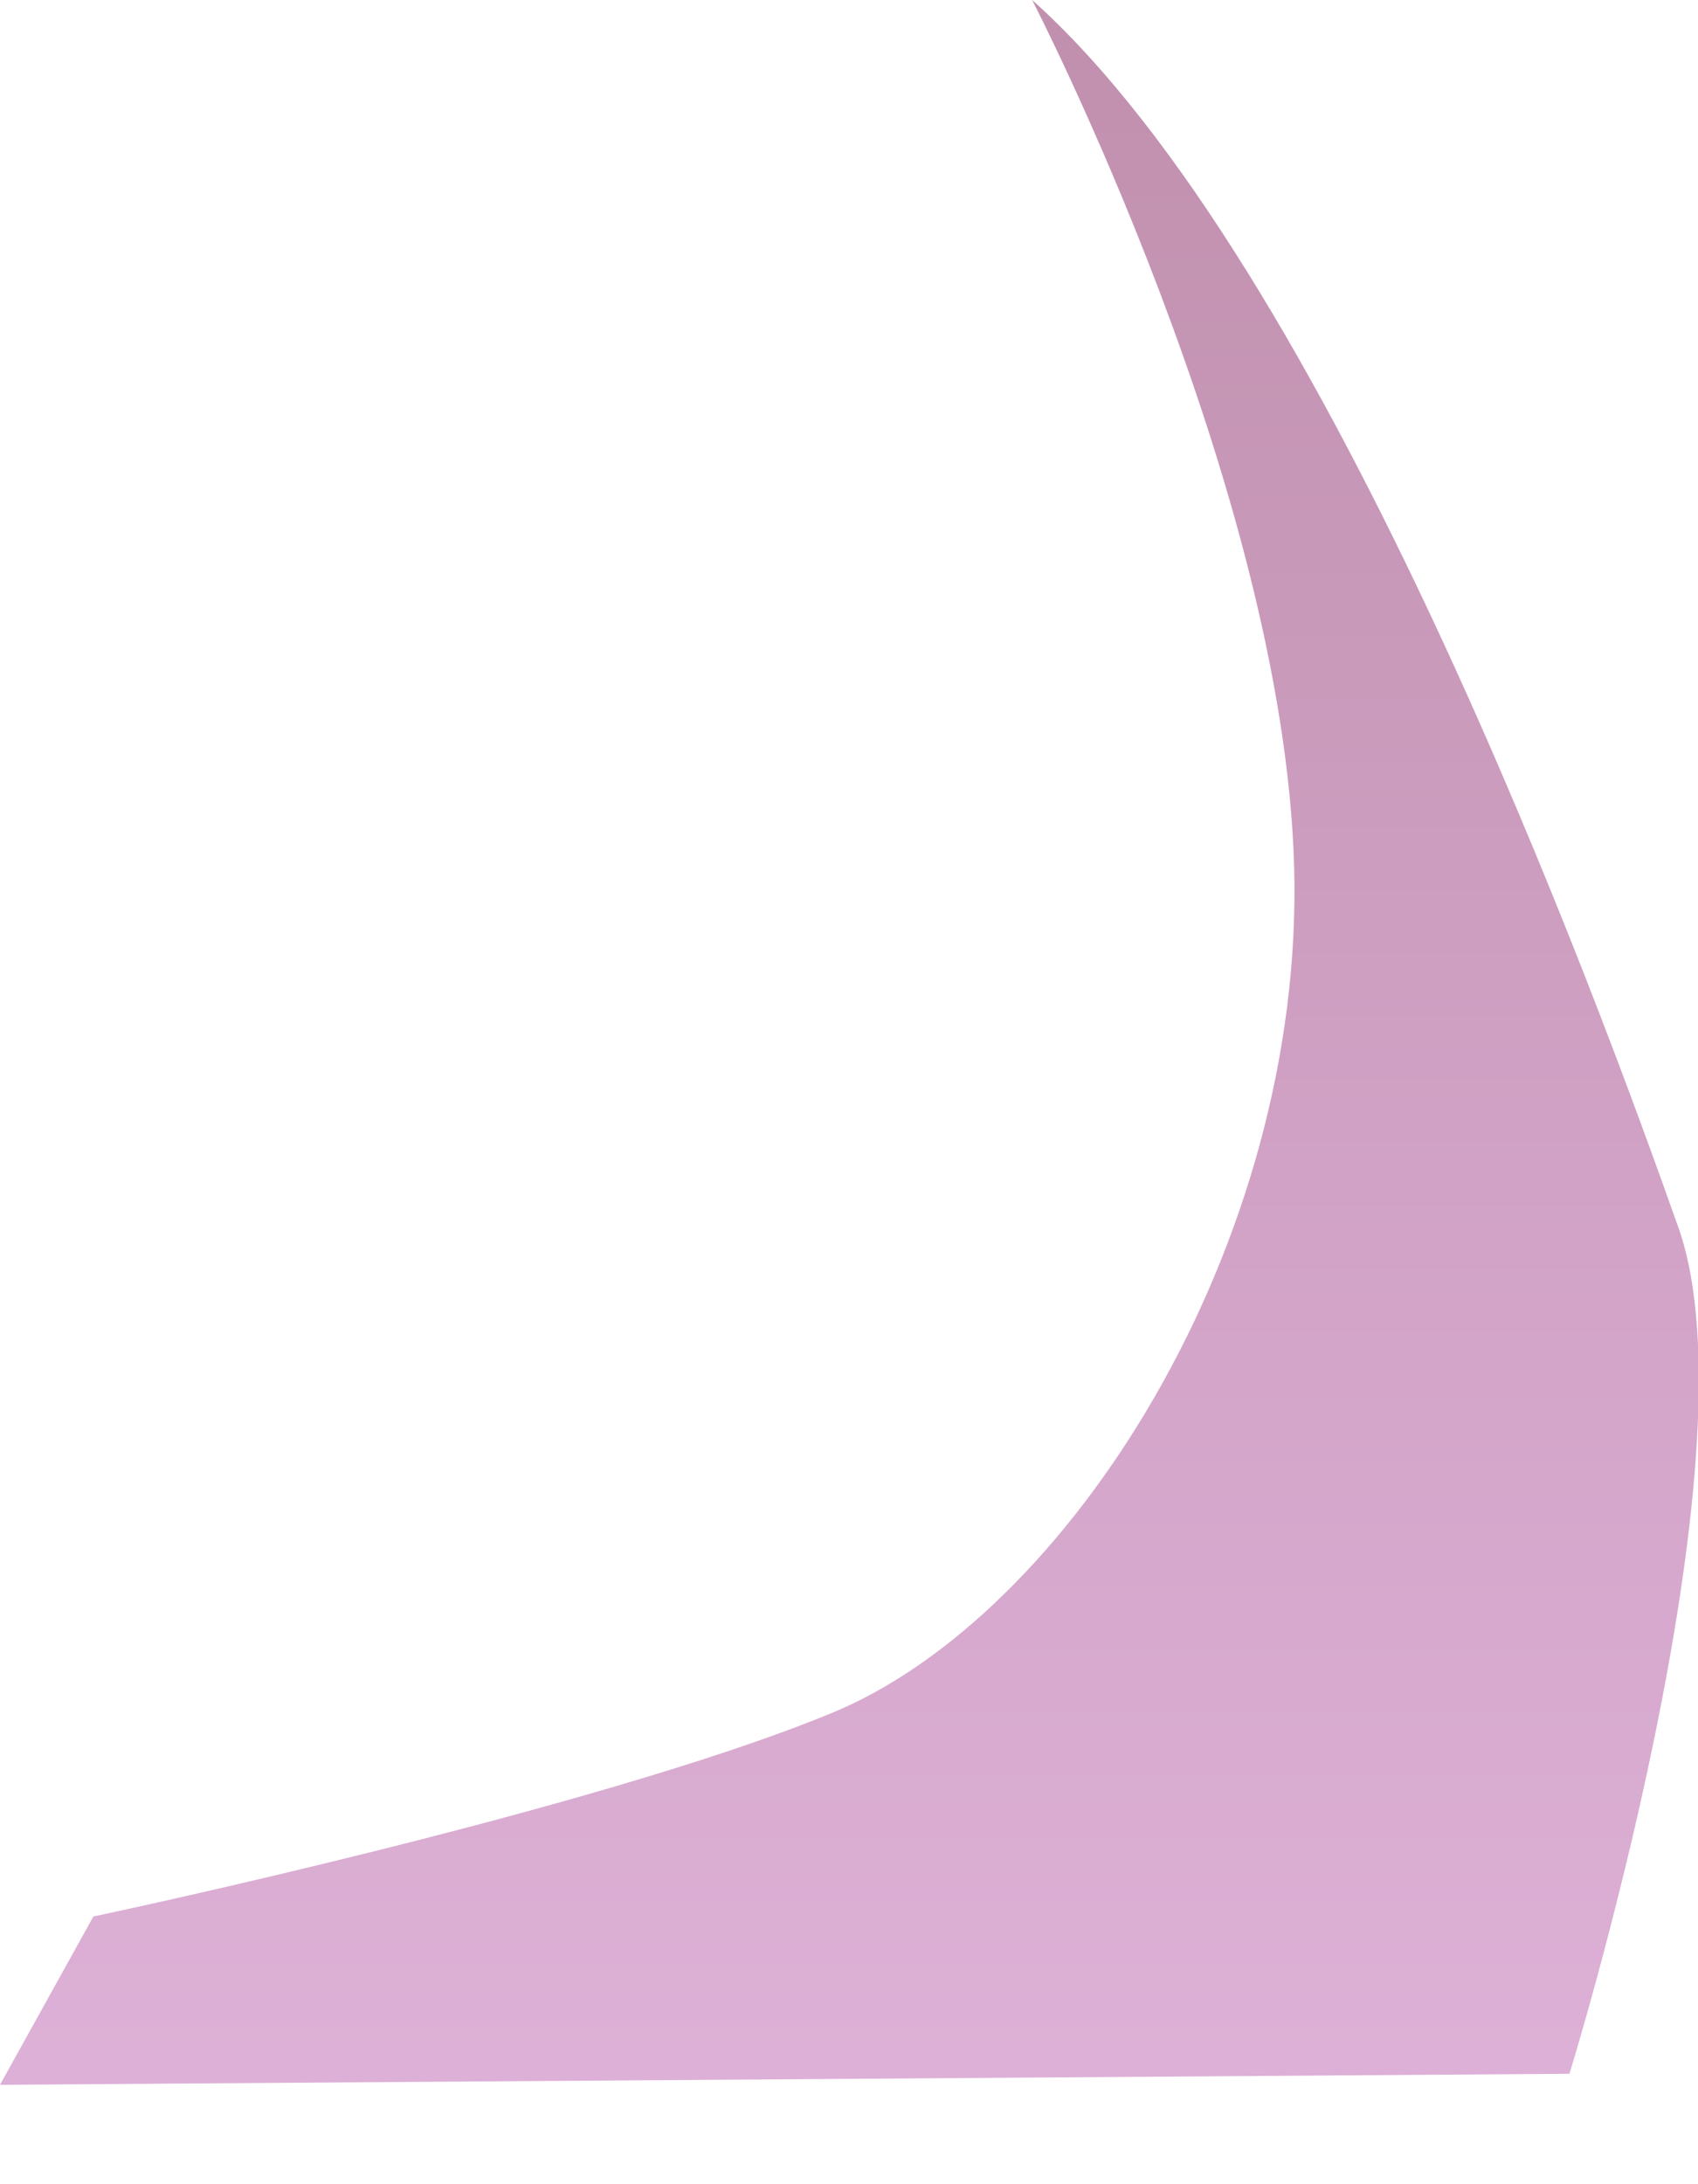 <?xml version="1.0" encoding="utf-8"?>
<svg xmlns="http://www.w3.org/2000/svg" fill="none" height="100%" overflow="visible" preserveAspectRatio="none" style="display: block;" viewBox="0 0 14 18" width="100%">
<path clip-rule="evenodd" d="M8.51 0C8.51 0 10.58 4 10.67 7.136C10.76 10.265 8.8 13.325 6.85 14.12C4.9 14.923 0.77 15.794 0.77 15.794L0 17.181L12.94 17.09C12.94 17.09 14.51 12.022 13.84 10.121C13.17 8.227 10.96 2.189 8.51 0Z" fill="url(#paint0_linear_0_139)" fill-rule="evenodd" id="Vector" opacity="0.6" style="mix-blend-mode:multiply"/>
<defs>
<linearGradient gradientUnits="userSpaceOnUse" id="paint0_linear_0_139" x1="7.01" x2="7.01" y1="17.173" y2="0">
<stop stop-color="#C77CBD"/>
<stop offset="1" stop-color="#974577"/>
</linearGradient>
</defs>
</svg>